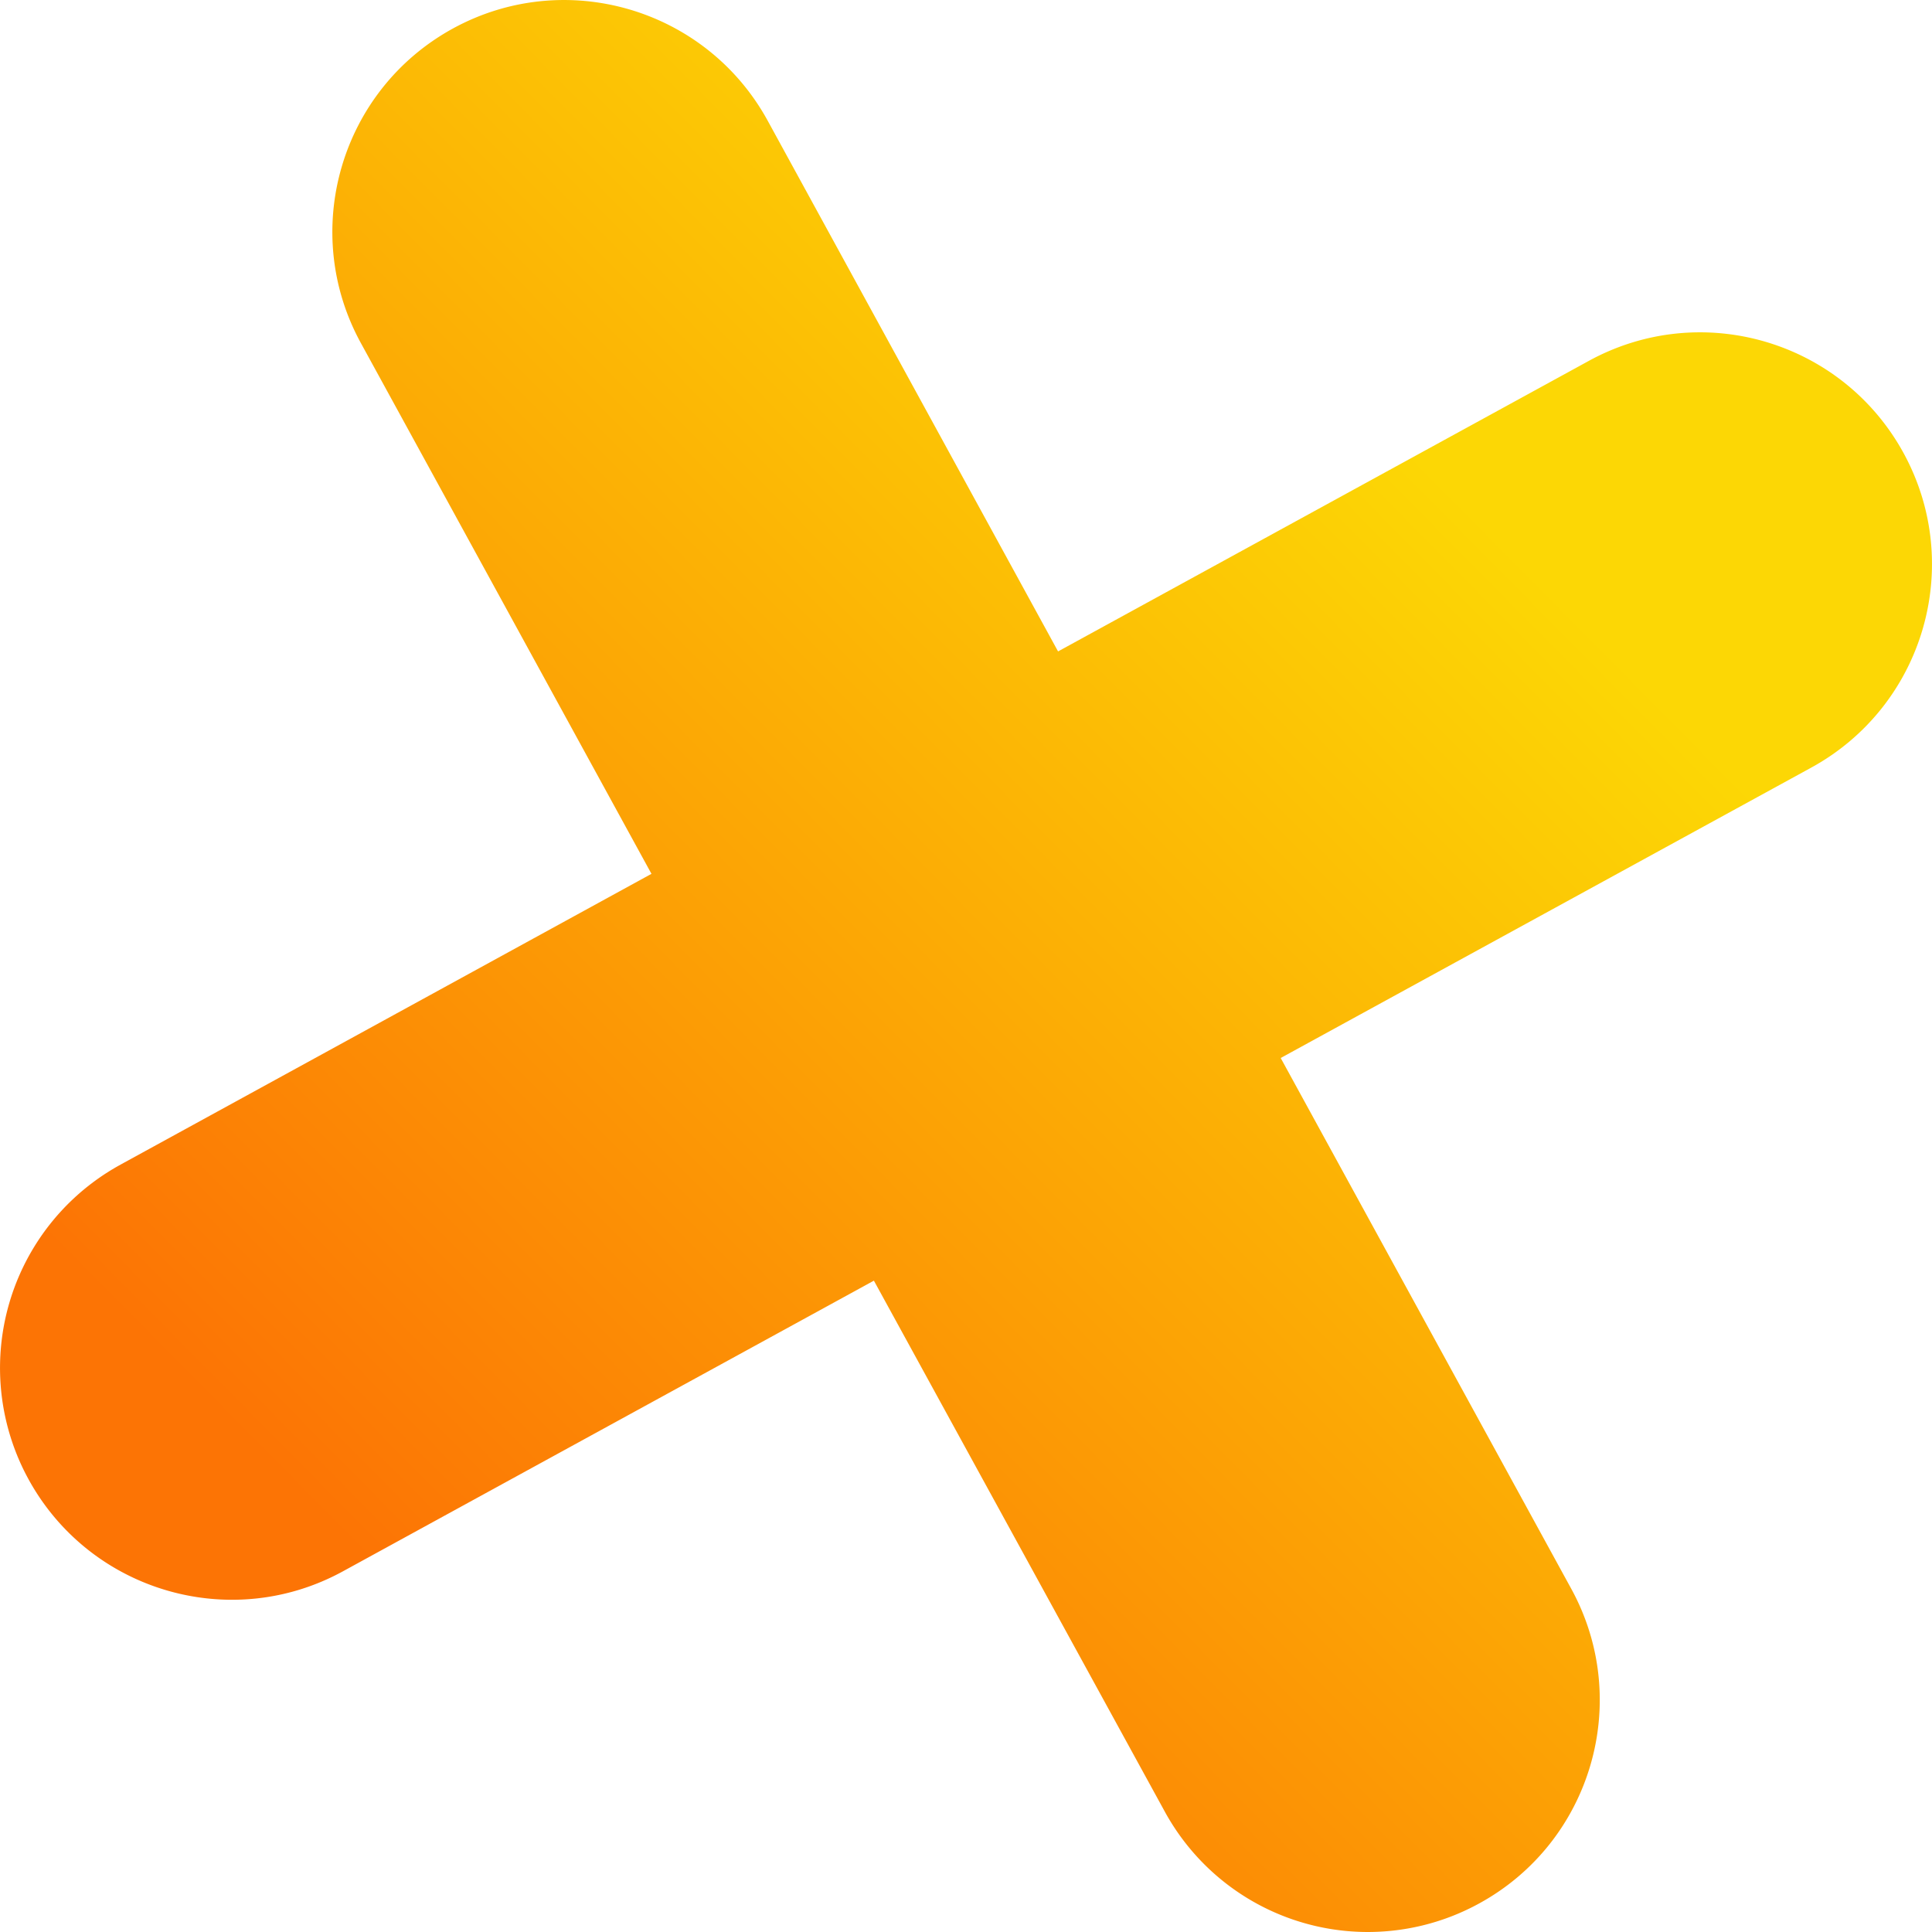 <svg xmlns="http://www.w3.org/2000/svg" width="330.584" height="330.59" viewBox="1037.5 1986.721 82.646 82.647"><path d="m197.324 428.414 22.71-12.438-12.428-22.7c-2.634-4.8-.872-10.83 3.94-13.464 4.8-2.623 10.822-.861 13.456 3.94l12.425 22.71 22.71-12.432c4.804-2.627 10.819-.865 13.453 3.936 2.634 4.811.866 10.83-3.939 13.464l-22.7 12.424 12.428 22.703c2.635 4.811.862 10.84-3.939 13.464a9.899 9.899 0 0 1-13.453-3.94l-12.438-22.702-22.703 12.428c-4.798 2.634-10.827.872-13.46-3.932a9.913 9.913 0 0 1 3.938-13.46Z" fill-rule="evenodd" fill="url(&quot;#a&quot;)" transform="translate(845.334 1608.125)" data-name="Path 95"></path><defs><linearGradient x1=".743" y1=".26" x2=".183" y2=".814" id="a"><stop stop-color="#fcd705" offset=".005"></stop><stop stop-color="#fc7405" offset="1"></stop></linearGradient></defs></svg>